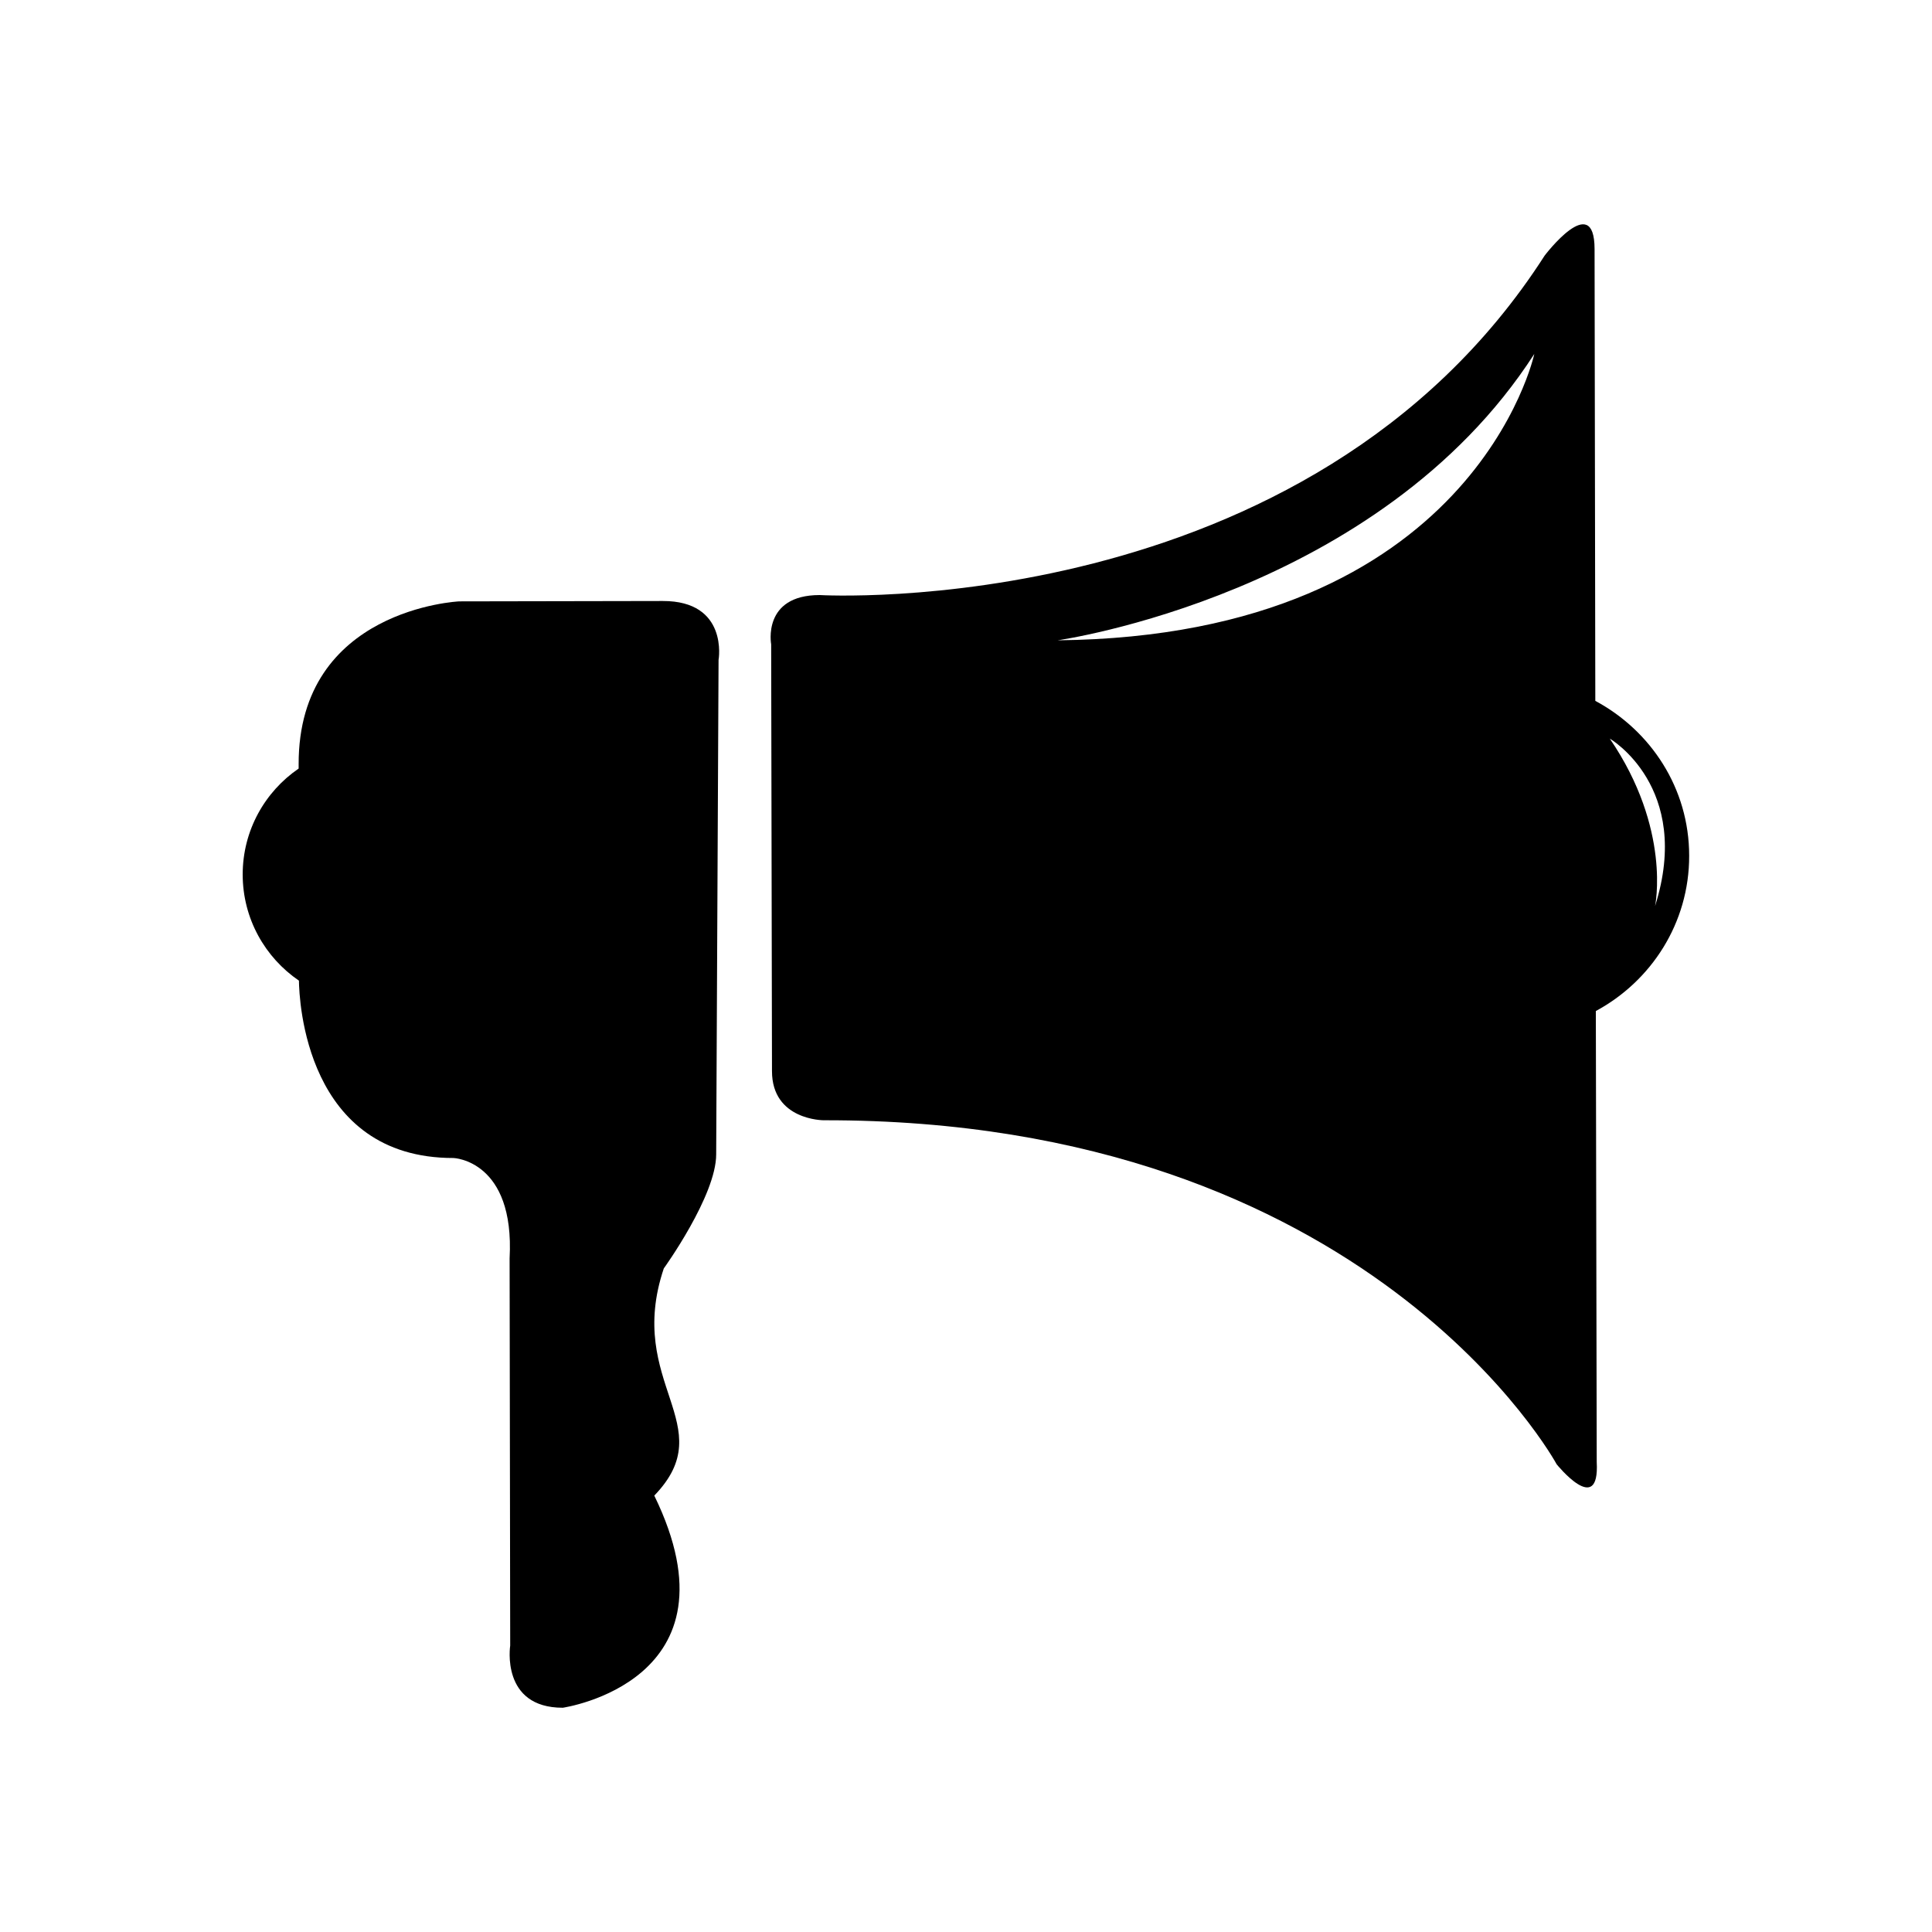 <?xml version="1.0" encoding="utf-8"?>
<!-- Generator: Adobe Illustrator 15.0.0, SVG Export Plug-In . SVG Version: 6.00 Build 0)  -->
<!DOCTYPE svg PUBLIC "-//W3C//DTD SVG 1.1//EN" "http://www.w3.org/Graphics/SVG/1.1/DTD/svg11.dtd">
<svg version="1.1" id="Layer_1" xmlns="http://www.w3.org/2000/svg" xmlns:xlink="http://www.w3.org/1999/xlink" x="0px" y="0px"
	 width="26px" height="26px" viewBox="0 0 26 26" enable-background="new 0 0 26 26" xml:space="preserve">
<g>
	<path d="M8.919,8.088L6.18,8.093c0,0-2.165,0.098-2.161,2.192v0.058c-0.454,0.311-0.753,0.833-0.753,1.425
		c0,0.594,0.301,1.118,0.757,1.429c0.003,0.257,0.088,2.39,2.081,2.387c0,0,0.825,0.03,0.754,1.351l0.008,5.211
		c0,0-0.131,0.837,0.708,0.836c0,0,2.45-0.354,1.231-2.855c0.917-0.949-0.394-1.503,0.128-3.057c0,0,0.706-0.978,0.705-1.536
		l0.032-6.654C9.672,8.878,9.804,8.086,8.919,8.088z"/>
	<path d="M21.469,9.432l-0.01-6.082c-0.002-0.795-0.672,0.09-0.672,0.09c-3.18,4.954-9.757,4.568-9.757,4.568
		c-0.776,0.001-0.652,0.663-0.652,0.663l0.011,5.744c0,0.662,0.695,0.661,0.695,0.661c7.352-0.014,9.865,4.63,9.865,4.63
		s0.58,0.72,0.539-0.031l-0.012-6.069c0.744-0.401,1.258-1.183,1.256-2.09C22.732,10.608,22.215,9.832,21.469,9.432z M14.232,8.617
		c0,0,4.324-0.606,6.416-3.854C20.648,4.763,19.836,8.56,14.232,8.617z M22.273,12.194c0,0,0.223-1.035-0.609-2.254
		C21.664,9.94,22.781,10.59,22.273,12.194z"/>
</g>
</svg>

